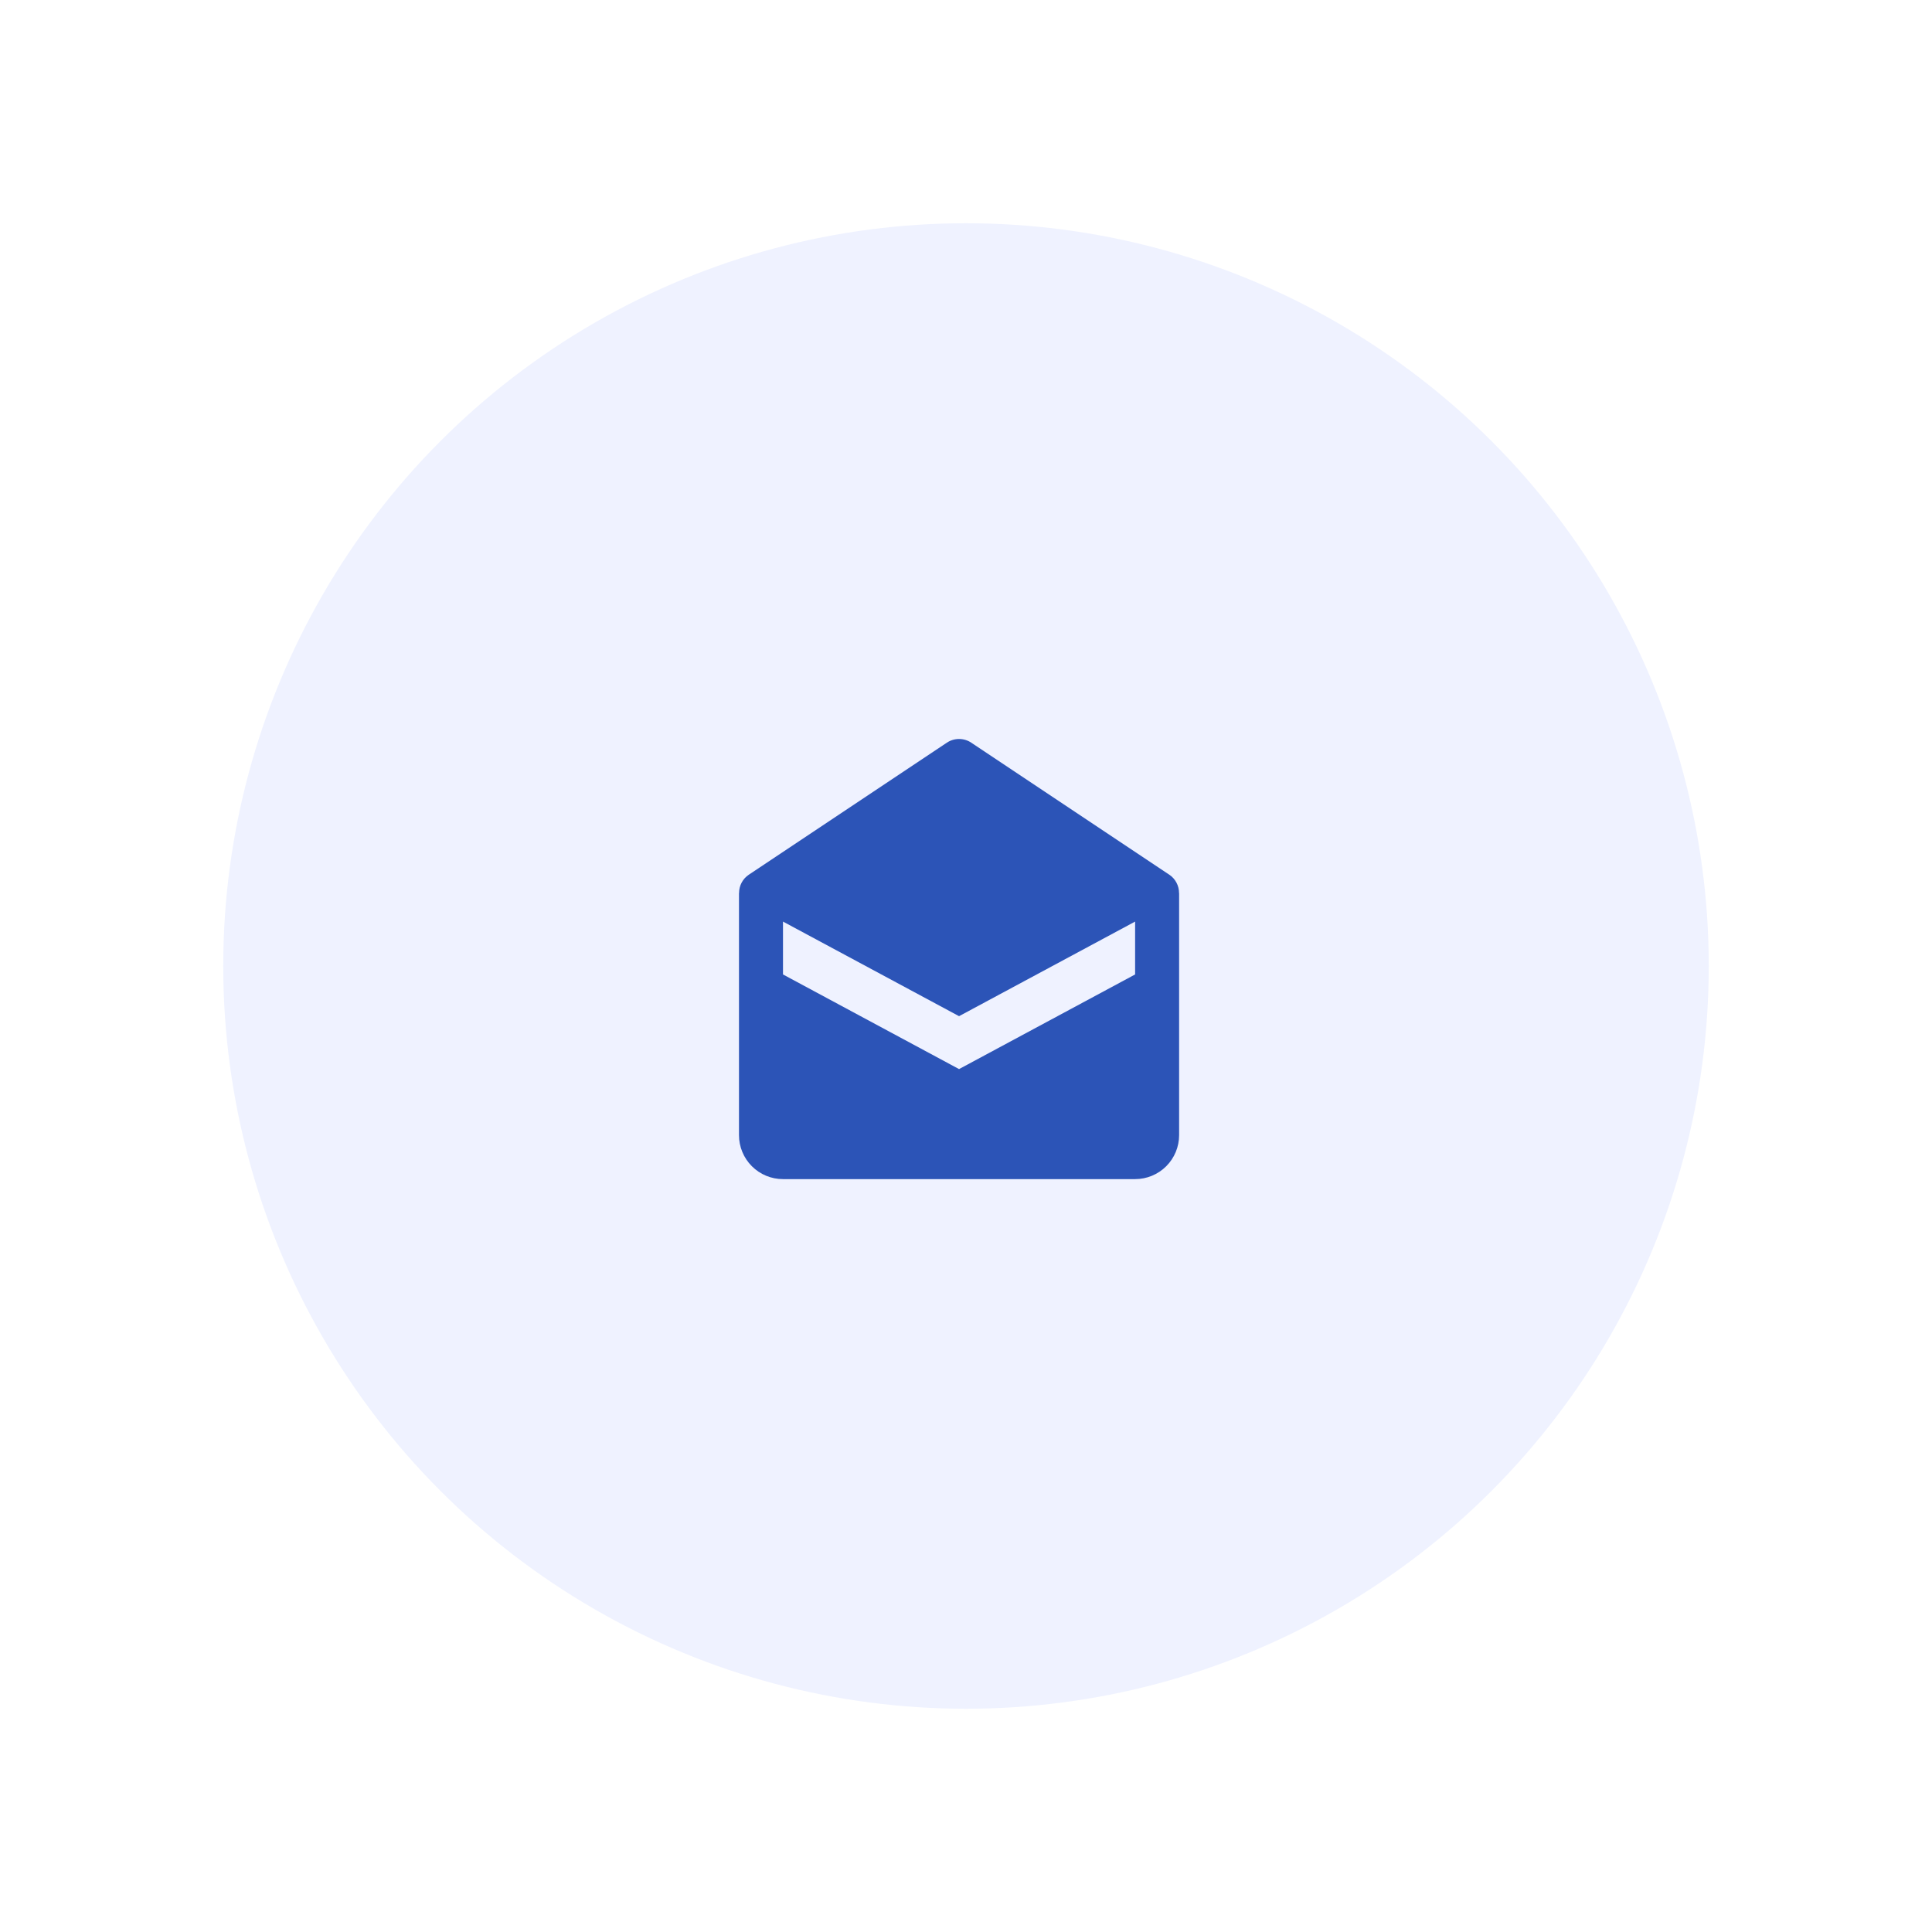 <?xml version="1.0" encoding="UTF-8"?> <svg xmlns="http://www.w3.org/2000/svg" width="139" height="139" viewBox="0 0 139 139" fill="none"> <g filter="url(#filter0_f_250_125)"> <circle cx="69.5" cy="69.5" r="49.358" fill="#C1CBFF"></circle> </g> <circle cx="69.5" cy="69.5" r="54.969" fill="#EFF2FF" stroke="white" stroke-width="3.061"></circle> <path d="M84.129 62.933L69.879 53.433C69.619 53.259 69.313 53.167 69.001 53.167C68.688 53.167 68.383 53.259 68.123 53.433L53.873 62.933C53.657 63.077 53.479 63.273 53.357 63.503C53.235 63.733 53.172 63.99 53.173 64.25H53.167V81.667C53.167 82.507 53.5 83.312 54.094 83.906C54.688 84.5 55.493 84.833 56.333 84.833H81.667C82.507 84.833 83.312 84.5 83.906 83.906C84.5 83.312 84.833 82.507 84.833 81.667V64.25H84.827C84.828 63.99 84.765 63.734 84.643 63.504C84.521 63.274 84.345 63.078 84.129 62.933V62.933ZM81.667 70.108L69 76.917L56.333 70.108V66.304L69 73.11L81.667 66.304V70.108Z" fill="#2C54B7"></path> <defs> <filter id="filter0_f_250_125" x="0.142" y="0.142" width="138.716" height="138.716" filterUnits="userSpaceOnUse" color-interpolation-filters="sRGB"> <feFlood flood-opacity="0" result="BackgroundImageFix"></feFlood> <feBlend mode="normal" in="SourceGraphic" in2="BackgroundImageFix" result="shape"></feBlend> <feGaussianBlur stdDeviation="10" result="effect1_foregroundBlur_250_125"></feGaussianBlur> </filter> </defs> </svg> 